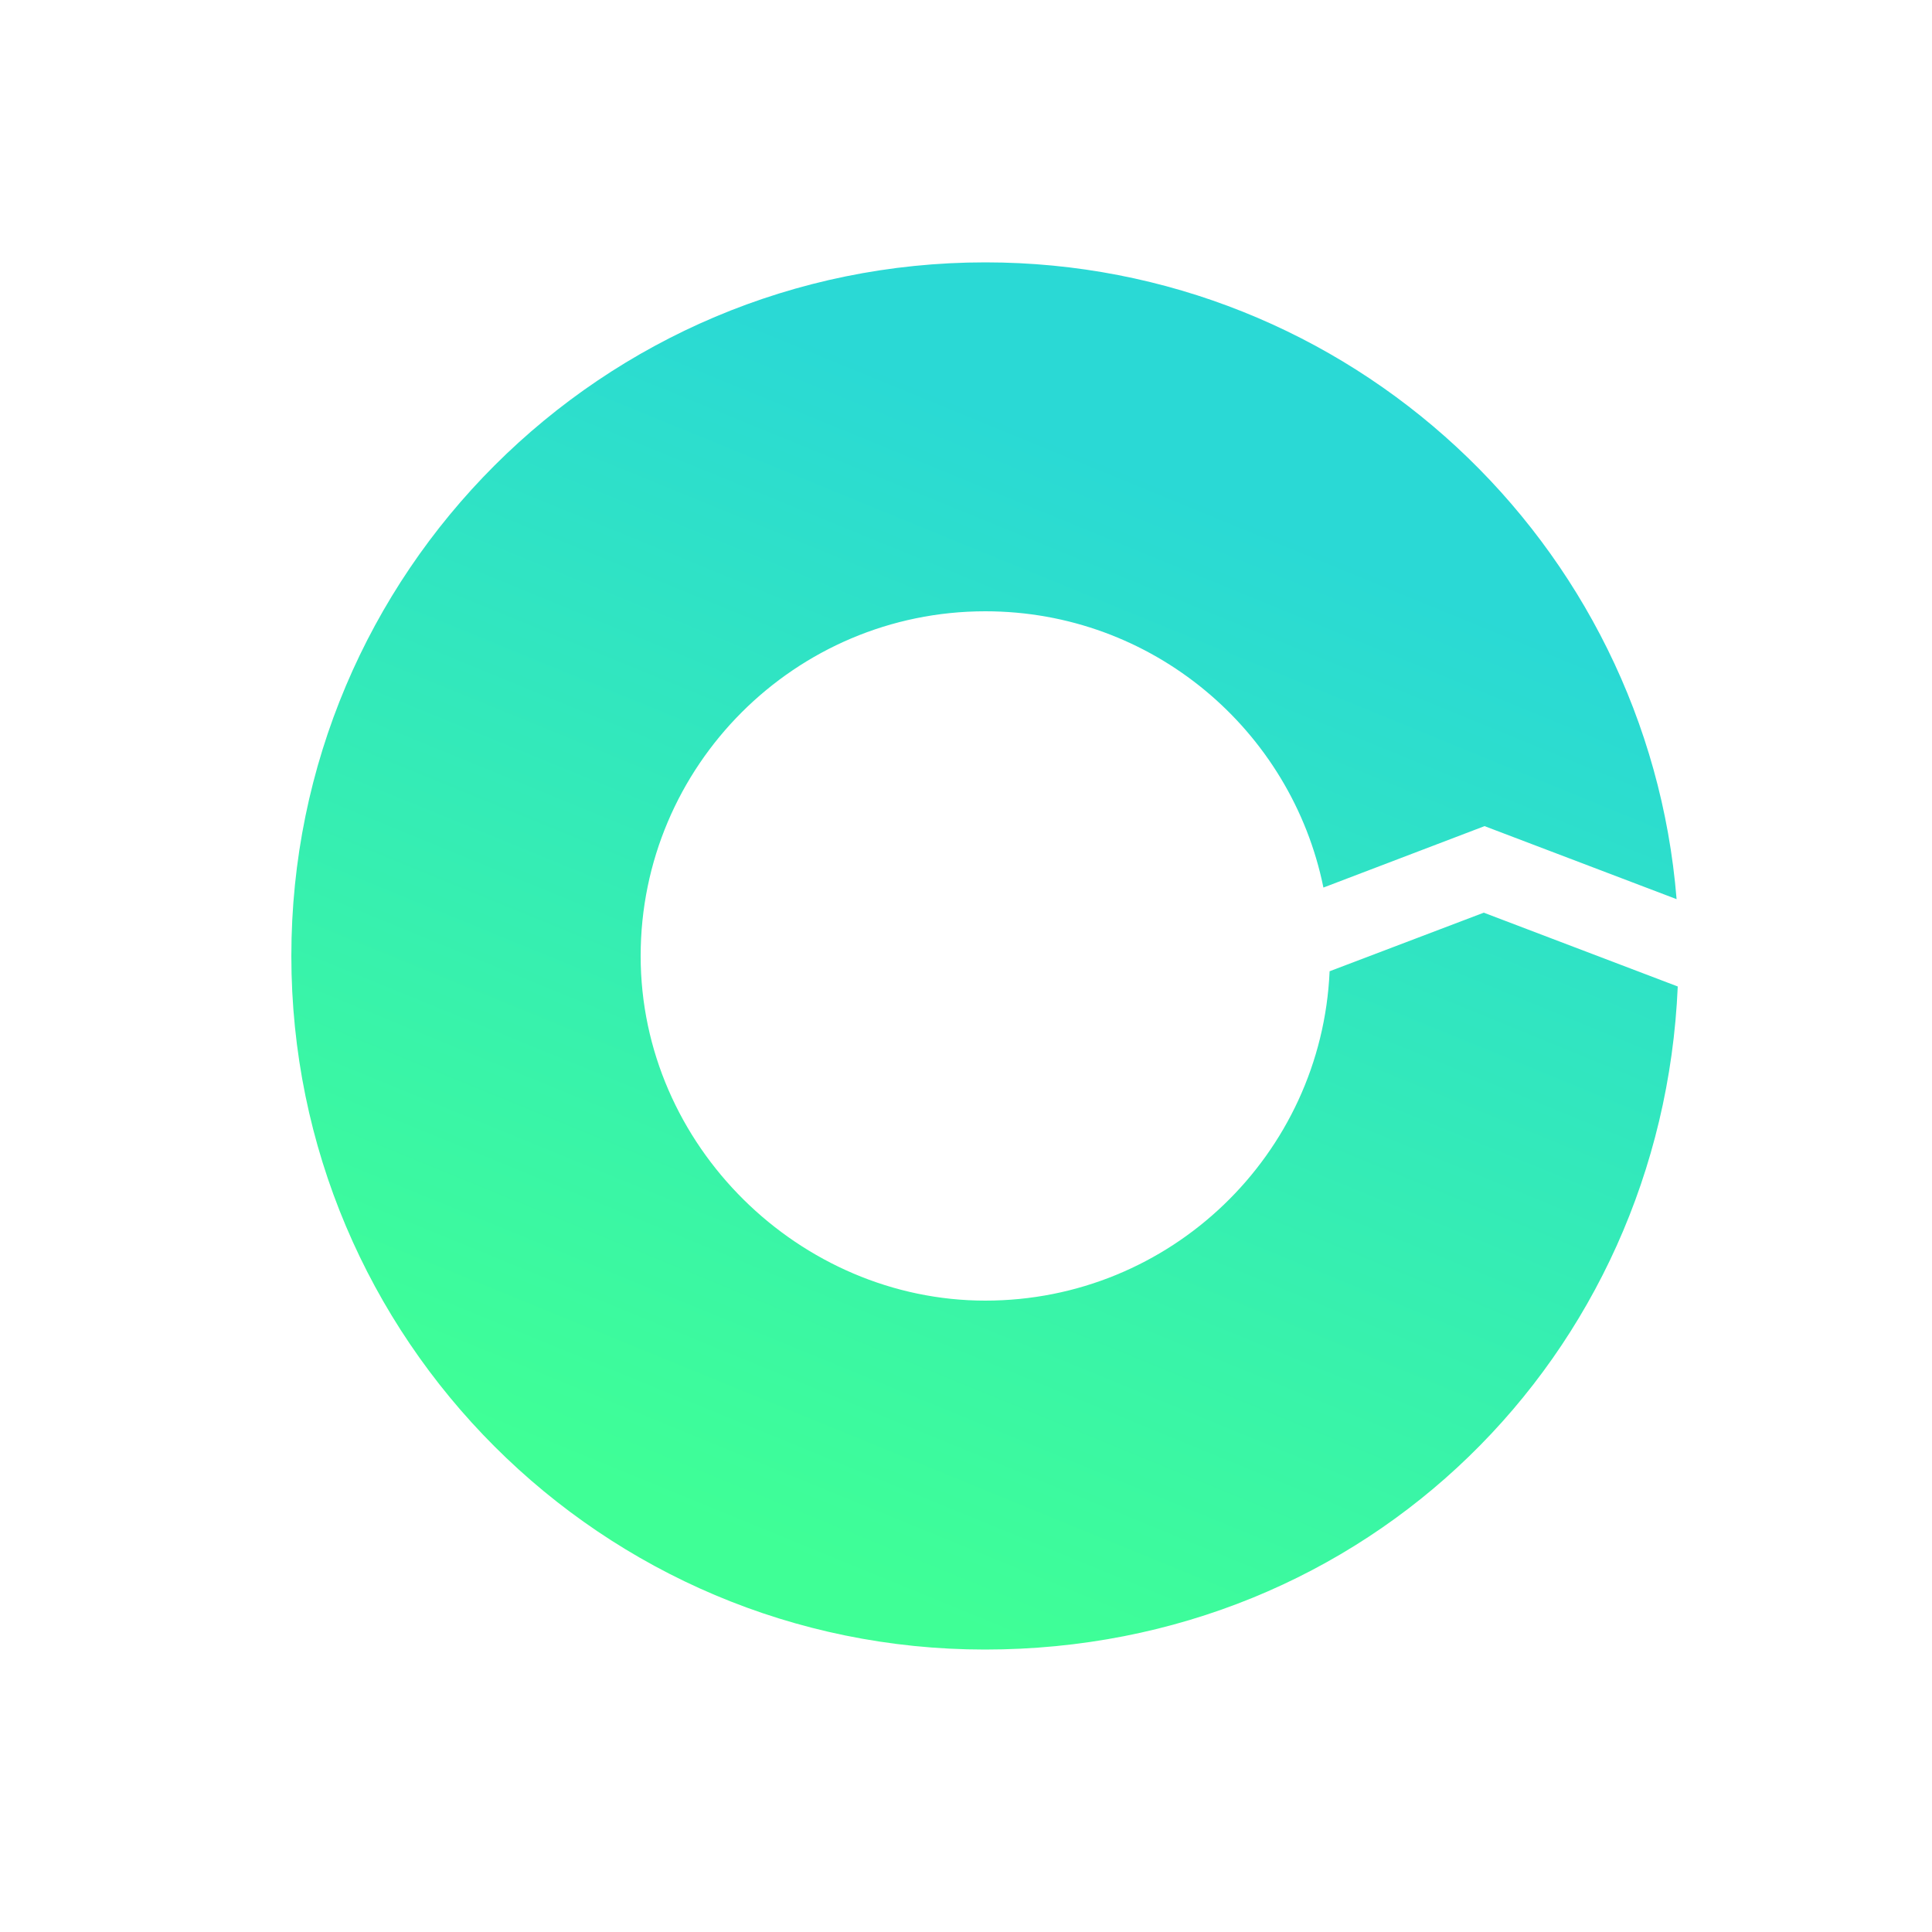 <?xml version="1.0" encoding="UTF-8"?> <svg xmlns="http://www.w3.org/2000/svg" xmlns:xlink="http://www.w3.org/1999/xlink" id="Layer_1" data-name="Layer 1" viewBox="0 0 50 50"><defs><style> .cls-1 { fill: url(#linear-gradient); } </style><linearGradient id="linear-gradient" x1="19.32" y1="39.81" x2="30.47" y2="12.58" gradientUnits="userSpaceOnUse"><stop offset="0" stop-color="#3fff96"></stop><stop offset="1" stop-color="#2ad9d5"></stop></linearGradient></defs><path class="cls-1" d="m34.41,25.14c-.21,4.74-4.12,8.52-8.91,8.52s-8.92-4-8.92-8.92,4-8.92,8.92-8.92c4.32,0,7.92,3.07,8.75,7.15l4.17-1.59,4.97,1.89c-.75-9.23-8.47-16.48-17.89-16.48C15.58,6.79,7.54,14.82,7.54,24.74s8.04,17.95,17.95,17.95,17.52-7.61,17.93-17.16l-5.02-1.91-4,1.52Z"></path></svg> 